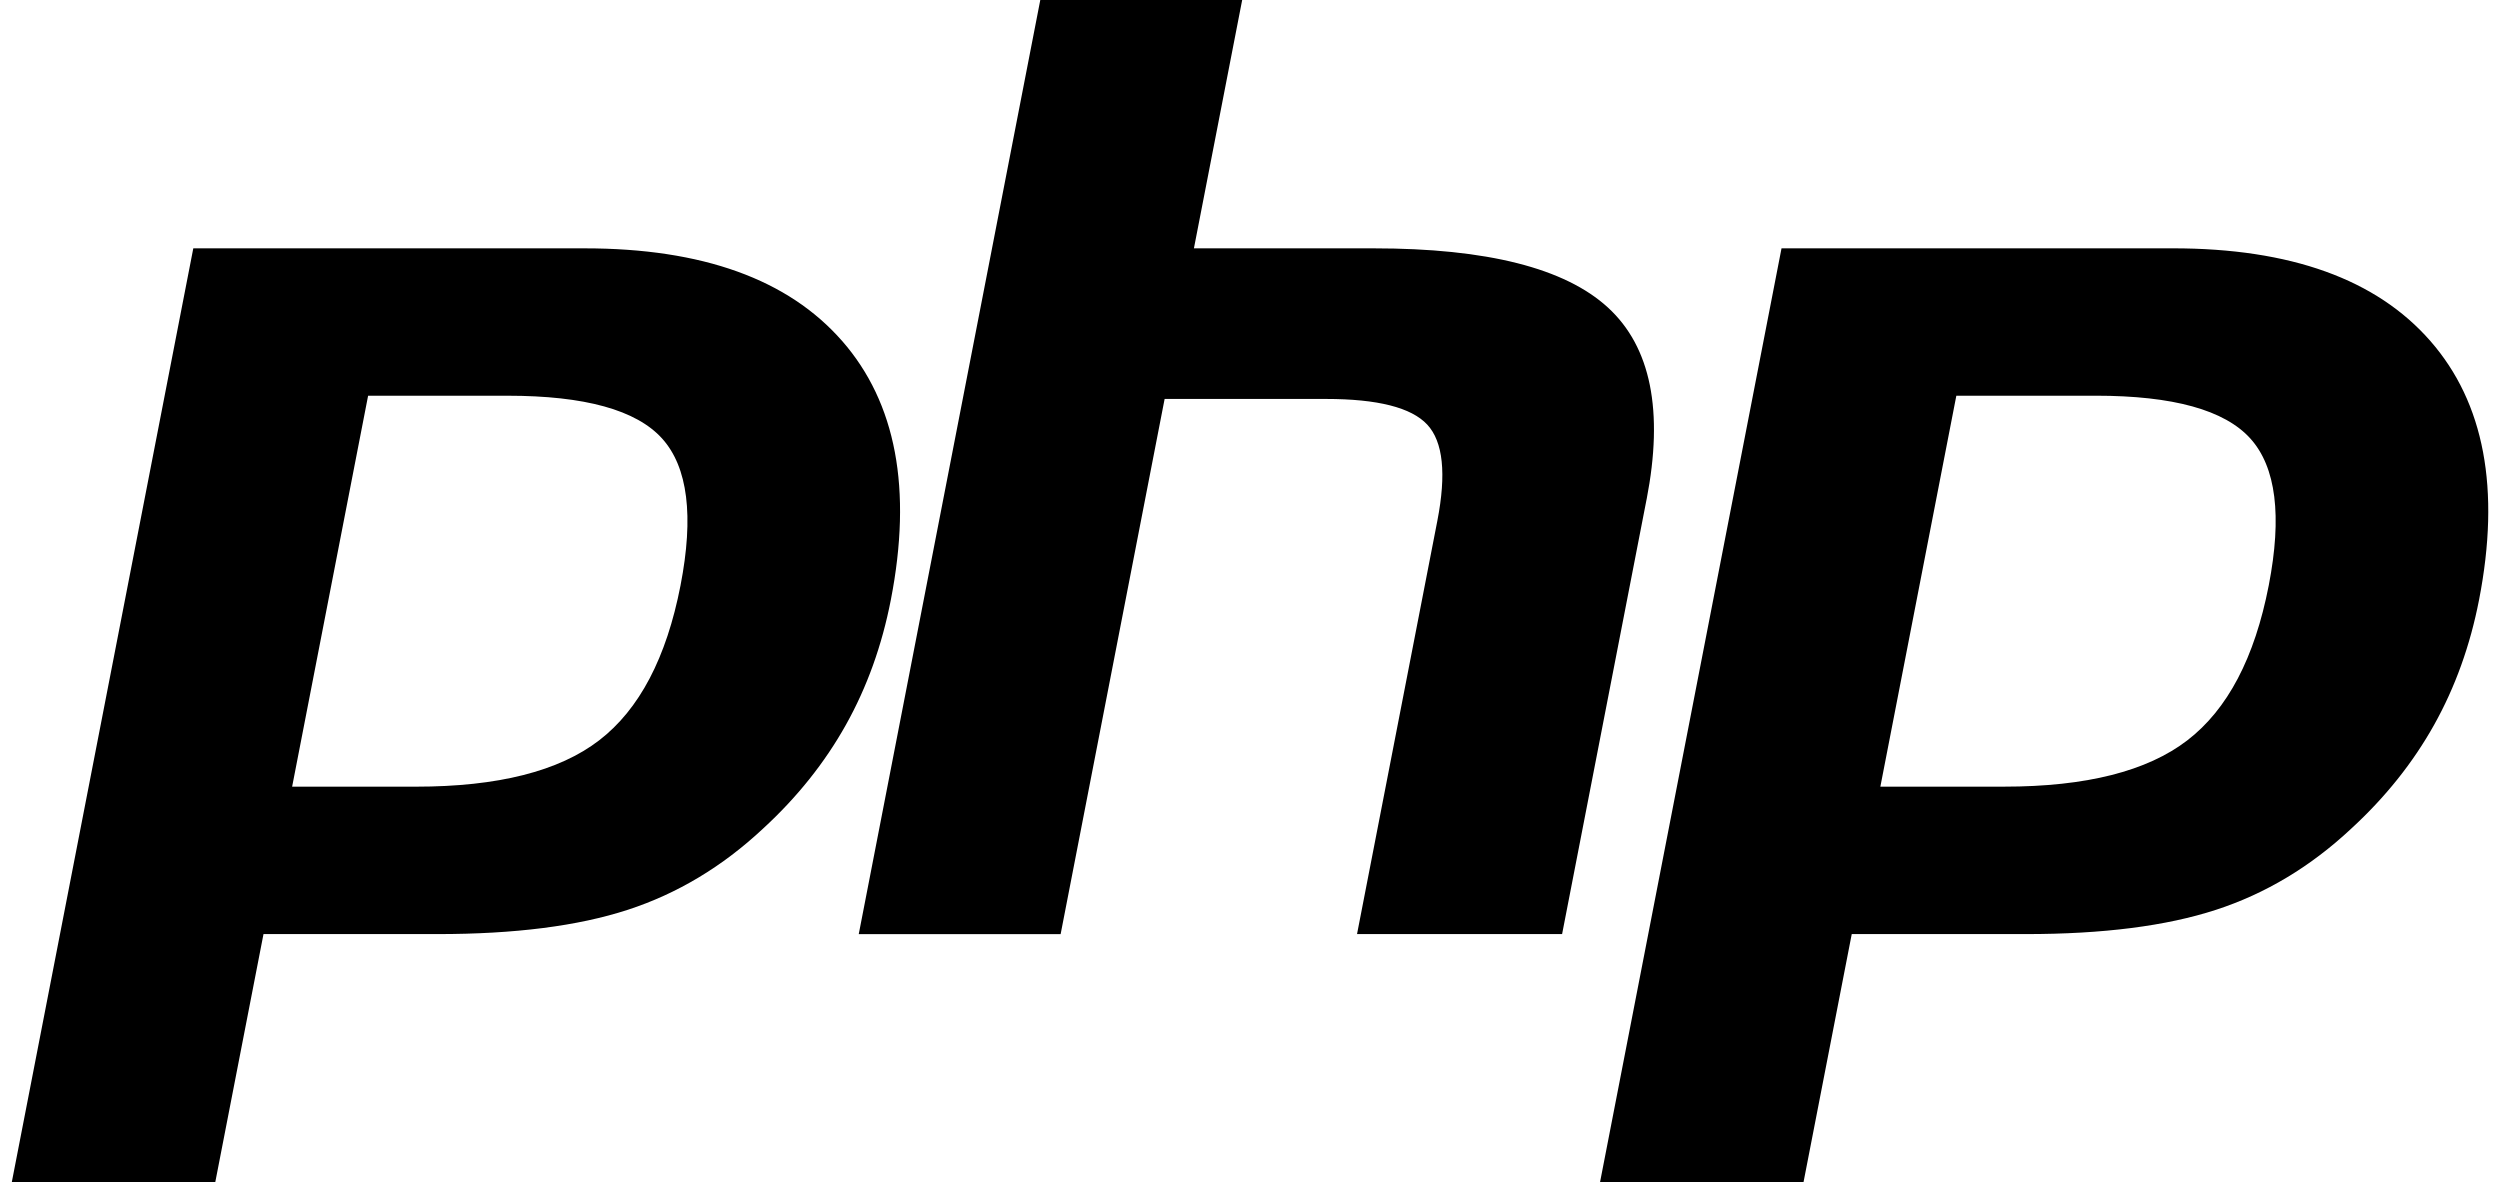 <svg xmlns="http://www.w3.org/2000/svg" width="148" height="70" fill="none" xmlns:v="https://vecta.io/nano"><path d="M49.855 20.188c-3.195-3.657-8.279-5.486-15.248-5.486H11.443L.695 70h12.046l2.858-14.702h10.318c4.553 0 8.298-.477 11.239-1.435s5.612-2.559 8.018-4.811c2.019-1.855 3.651-3.902 4.903-6.14s2.137-4.706 2.662-7.406c1.275-6.555.313-11.661-2.882-15.319zm-9.569 14.474c-.833 4.28-2.436 7.334-4.813 9.164s-5.995 2.745-10.851 2.745h-7.328l4.498-23.144h8.254c4.577 0 7.627.844 9.151 2.534s1.888 4.59 1.089 8.701zm57.191-5.097l-5.001 25.733H80.336l4.755-24.467c.541-2.784.342-4.682-.598-5.694s-2.939-1.519-5.996-1.519h-9.551l-6.156 31.681H50.838L61.585 0h11.952l-2.857 14.702h10.648c6.698 0 11.319 1.17 13.863 3.505s3.305 6.124 2.288 11.359zm46.4-9.378c-3.195-3.657-8.279-5.486-15.247-5.486h-23.164L94.719 70h12.046l2.858-14.702h10.318c4.553 0 8.296-.477 11.238-1.435s5.612-2.559 8.017-4.811c2.019-1.855 3.652-3.902 4.903-6.14s2.137-4.706 2.662-7.406c1.274-6.555.313-11.661-2.883-15.319zm-9.568 14.474c-.832 4.28-2.436 7.334-4.814 9.164s-5.995 2.745-10.851 2.745h-7.327l4.498-23.144h8.253c4.577 0 7.627.844 9.152 2.534s1.886 4.59 1.089 8.701z" fill="#000"/></svg>